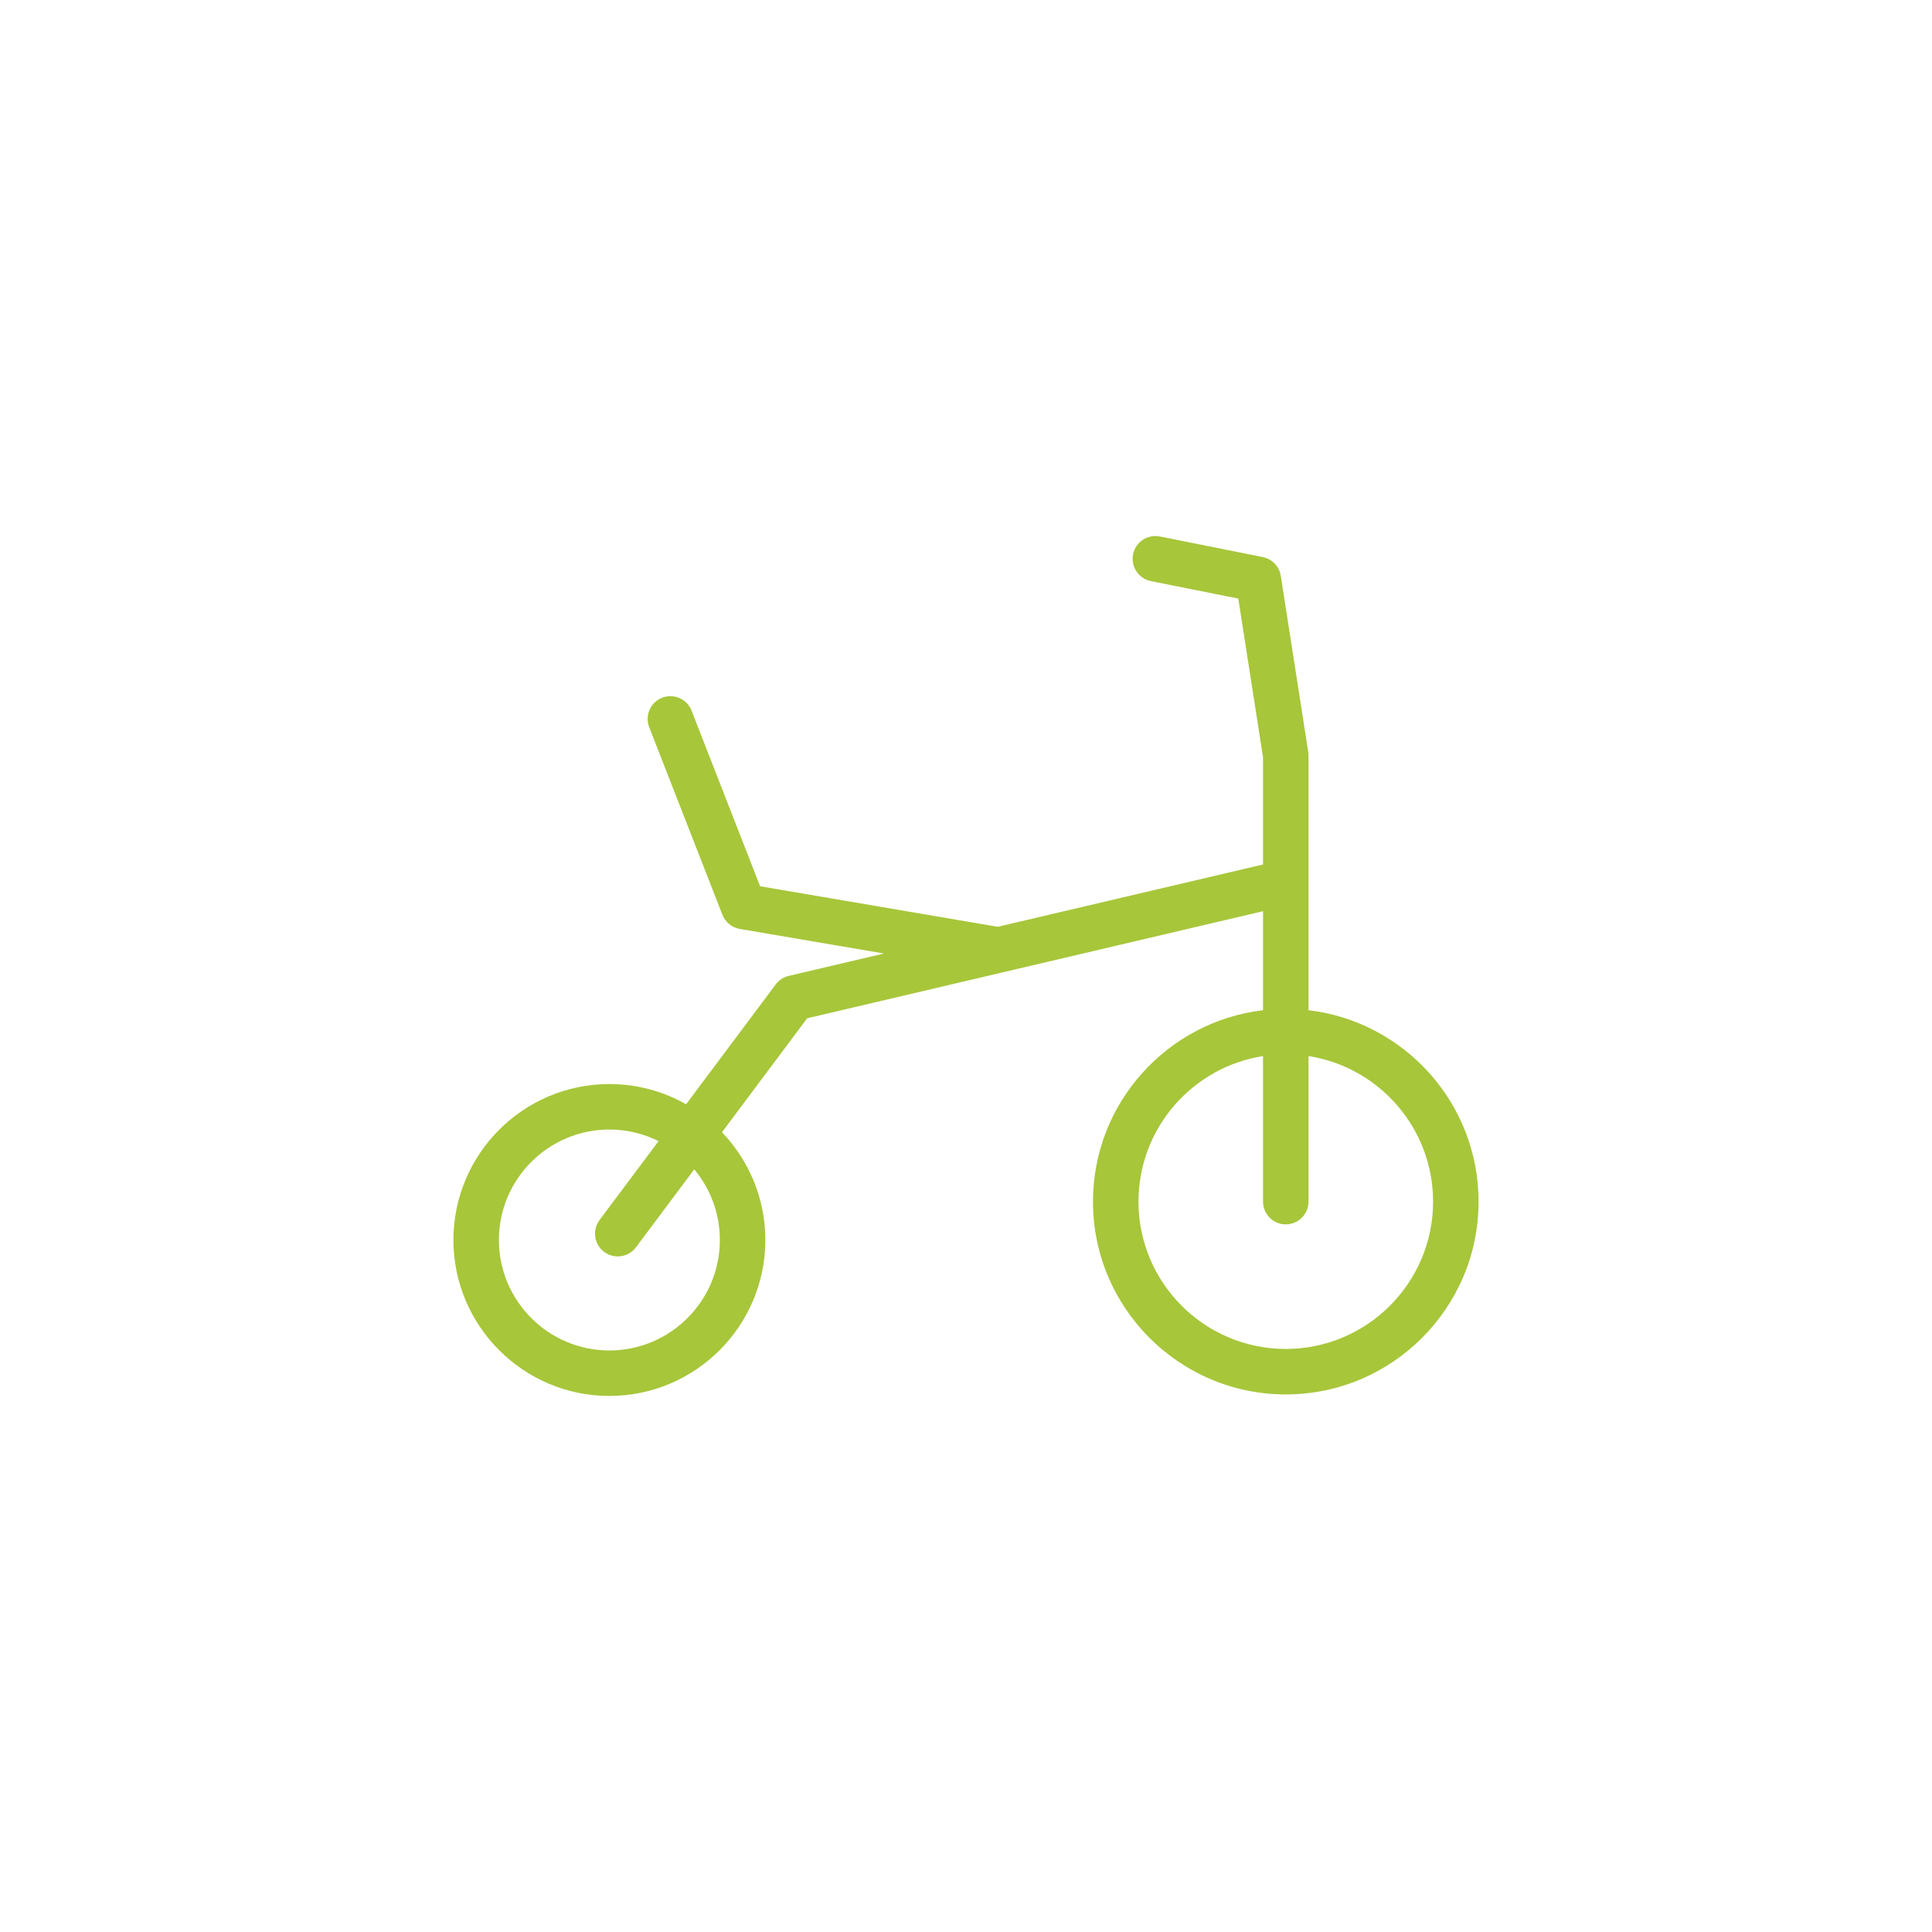 <?xml version="1.0" encoding="UTF-8" standalone="no"?><!DOCTYPE svg PUBLIC "-//W3C//DTD SVG 1.1//EN" "http://www.w3.org/Graphics/SVG/1.1/DTD/svg11.dtd"><svg width="100%" height="100%" viewBox="0 0 98 98" version="1.1" xmlns="http://www.w3.org/2000/svg" xmlns:xlink="http://www.w3.org/1999/xlink" xml:space="preserve" xmlns:serif="http://www.serif.com/" style="fill-rule:evenodd;clip-rule:evenodd;stroke-linejoin:round;stroke-miterlimit:1.414;"><path d="M30.911,57.295c0.896,0 1.742,0.212 2.494,0.588l-2.993,4.003c-0.381,0.511 -0.277,1.234 0.233,1.615c0.208,0.155 0.45,0.23 0.691,0.23c0.351,0 0.698,-0.16 0.924,-0.463l2.955,-3.953c0.811,0.972 1.3,2.222 1.3,3.583c0,3.09 -2.514,5.604 -5.604,5.604c-3.09,0 -5.604,-2.514 -5.604,-5.604c0,-3.089 2.514,-5.603 5.604,-5.603m41.782,3.657c0,4.121 -3.352,7.473 -7.472,7.473c-4.121,0 -7.472,-3.352 -7.472,-7.473c0,-3.727 2.744,-6.826 6.318,-7.382l0,7.382c0,0.637 0.516,1.154 1.154,1.154c0.637,0 1.153,-0.517 1.153,-1.154l0,-7.382c3.575,0.556 6.319,3.655 6.319,7.382m-41.782,9.857c4.362,0 7.911,-3.549 7.911,-7.911c0,-2.118 -0.839,-4.043 -2.2,-5.465l4.322,-5.781l23.123,-5.432l0,5.023c-4.85,0.573 -8.626,4.707 -8.626,9.709c0,5.393 4.387,9.78 9.78,9.78c5.392,0 9.779,-4.387 9.779,-9.78c0,-5.002 -3.775,-9.136 -8.626,-9.709l0,-12.919c0,-0.059 -0.004,-0.119 -0.014,-0.178l-1.392,-8.935c-0.074,-0.478 -0.44,-0.858 -0.914,-0.953l-5.222,-1.045c-0.624,-0.124 -1.232,0.281 -1.357,0.905c-0.125,0.625 0.28,1.233 0.905,1.358l4.432,0.886l1.255,8.051l0,5.438l-13.457,3.16l-12.054,-2.055l-3.476,-8.908c-0.232,-0.593 -0.9,-0.886 -1.494,-0.655c-0.593,0.231 -0.887,0.9 -0.655,1.494l3.713,9.515c0.147,0.378 0.481,0.65 0.881,0.718l7.312,1.247l-4.829,1.135c-0.264,0.062 -0.498,0.215 -0.66,0.432l-4.546,6.081c-1.15,-0.653 -2.477,-1.027 -3.891,-1.027c-4.362,0 -7.911,3.548 -7.911,7.91c0,4.362 3.549,7.911 7.911,7.911" style="fill:#a7c63a;fill-rule:nonzero;"/></svg>